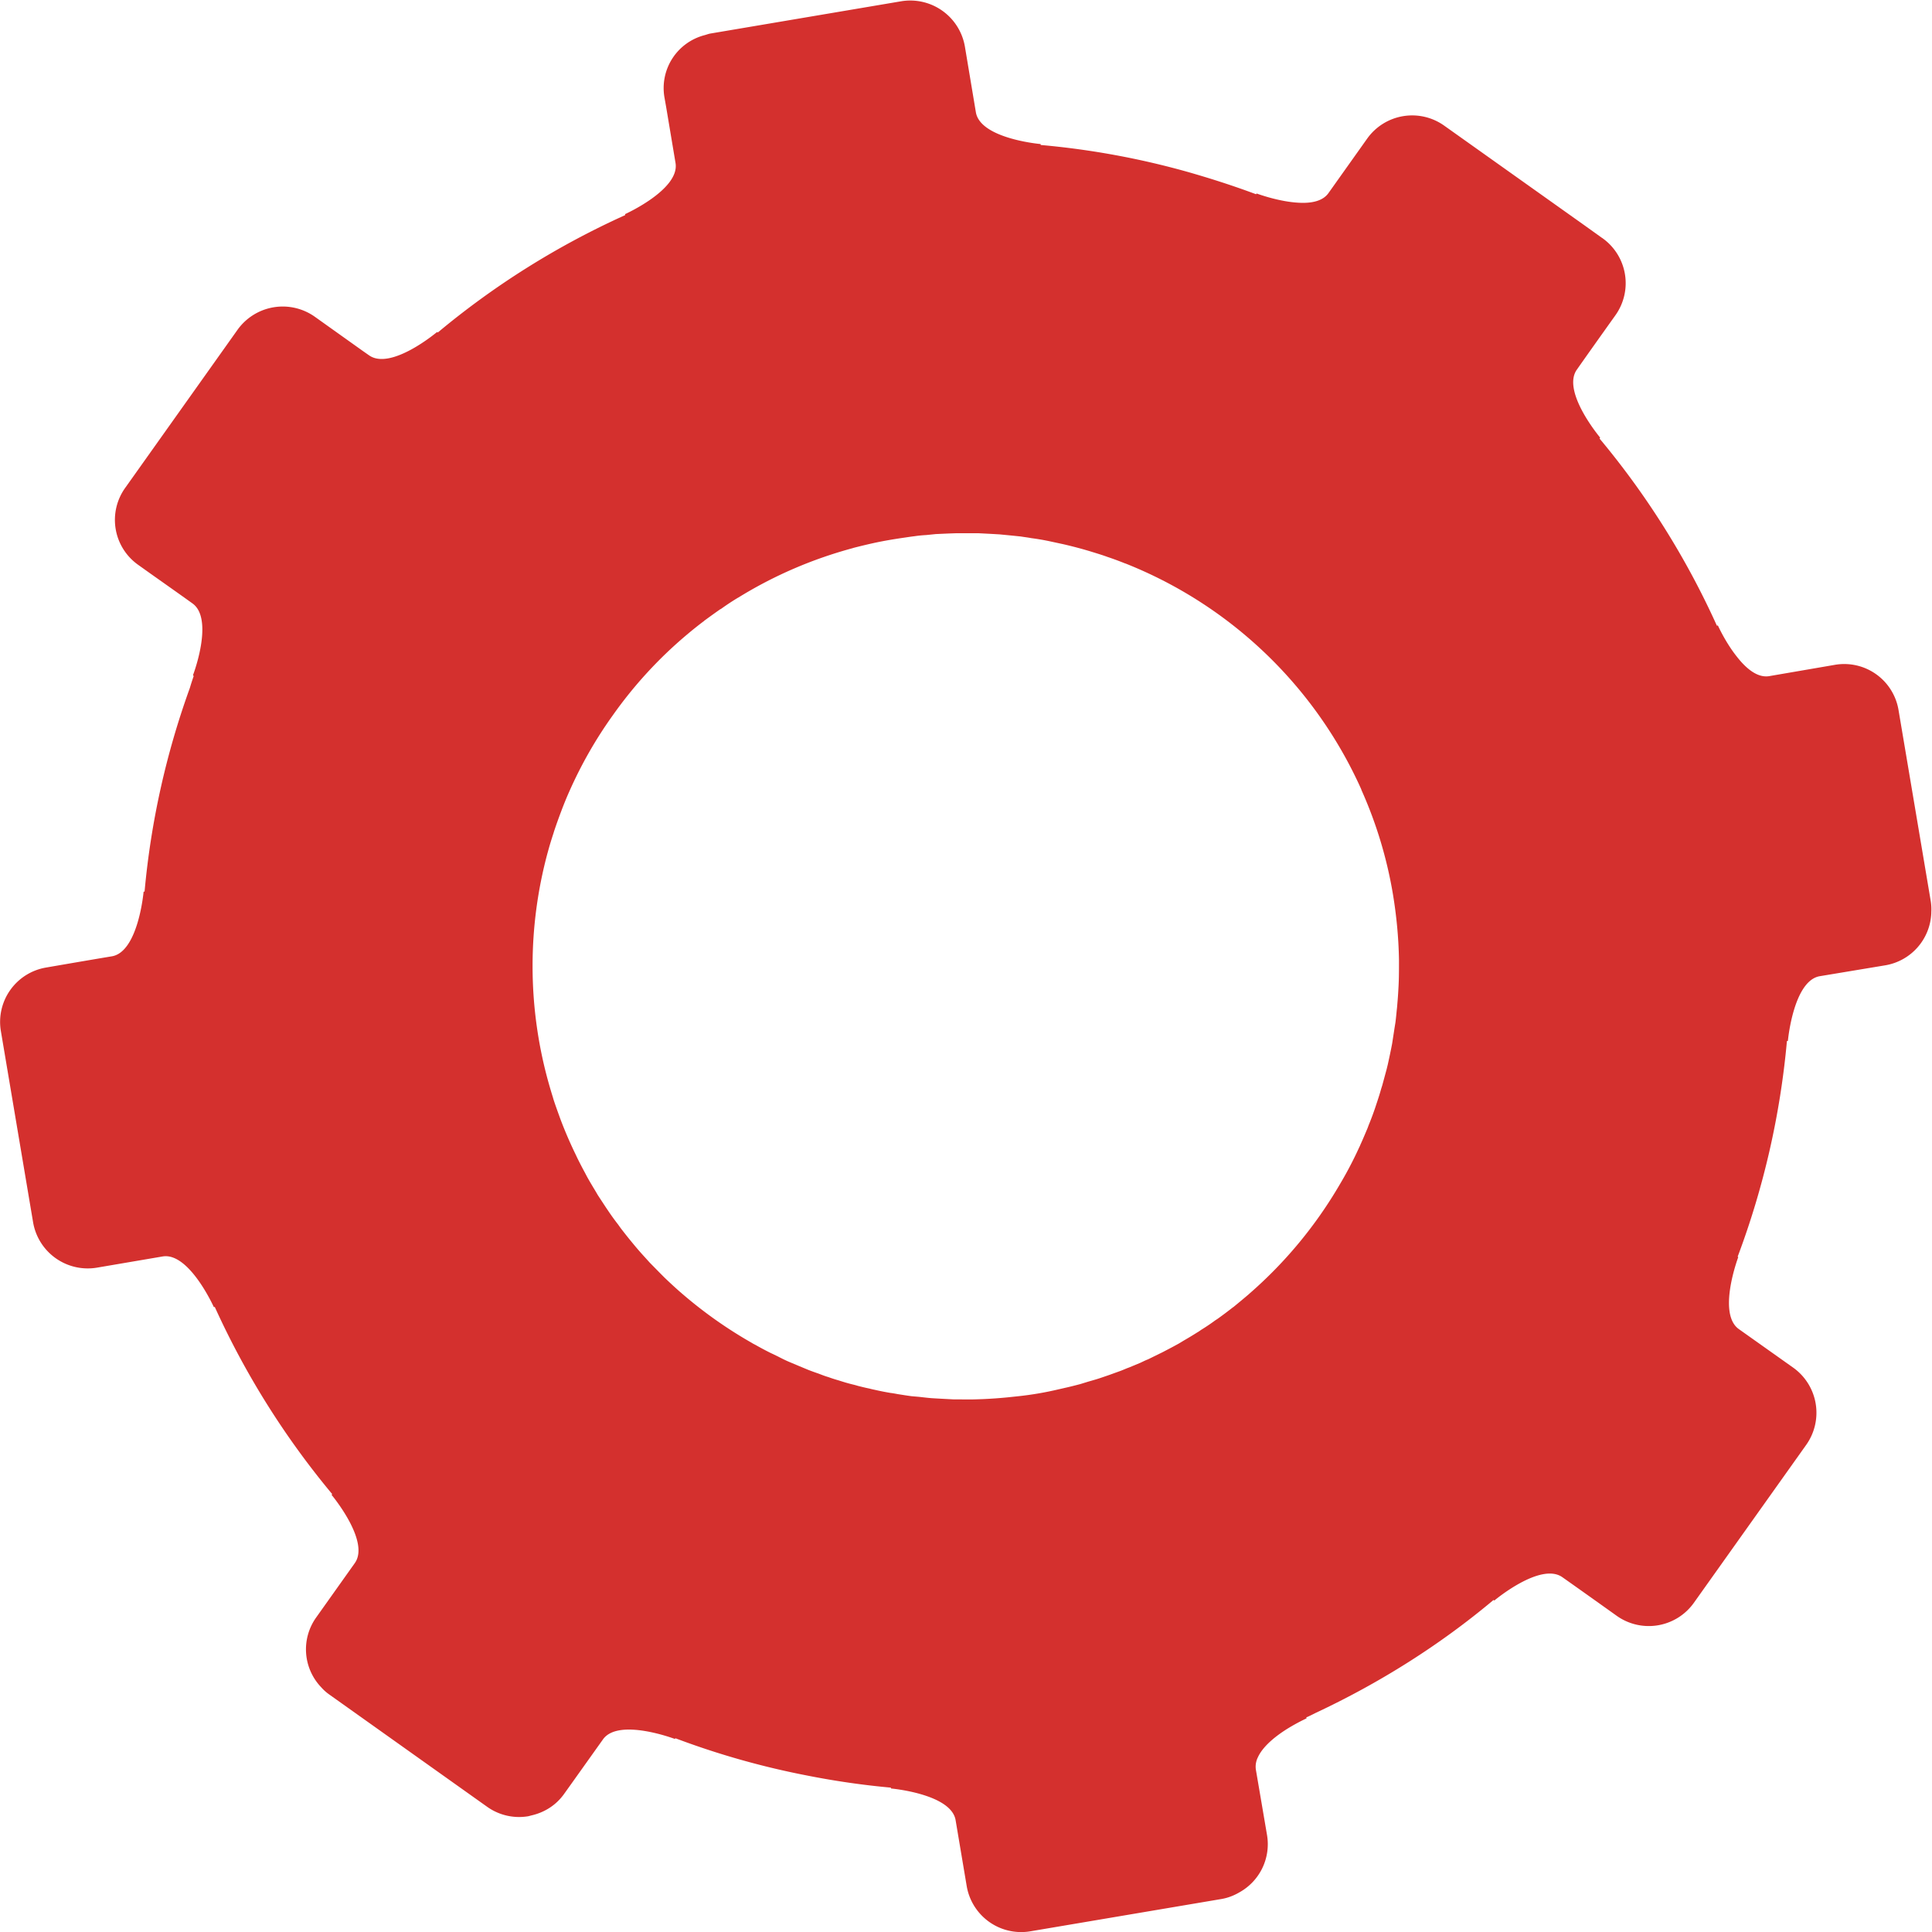 <svg xmlns="http://www.w3.org/2000/svg" width="26.667" height="26.667" viewBox="0 0 26.667 26.667"><defs><clipPath clipPathUnits="userSpaceOnUse" id="a"><path d="M0 20h20V0H0z"/></clipPath></defs><g clip-path="url(#a)" transform="matrix(1.333 0 0 -1.333 0 26.667)"><path d="M12.935 6.608l-.004-.004a9.837 9.837 0 00-.156-.13l-.014-.01a4.336 4.336 0 00-.152-.114l-.026-.017a2.098 2.098 0 00-.147-.099c-.013-.009-.025-.018-.038-.025a3.945 3.945 0 00-.139-.084l-.053-.032a5.271 5.271 0 00-.129-.069c-.023-.012-.045-.024-.069-.035l-.12-.059c-.027-.01-.054-.024-.08-.036l-.118-.049c-.029-.01-.058-.024-.088-.035l-.119-.043-.088-.03c-.044-.015-.089-.027-.133-.04l-.078-.024c-.054-.014-.108-.028-.163-.04l-.052-.012a3.35 3.35 0 00-.442-.075l-.095-.01a4.607 4.607 0 00-.253-.018l-.087-.003a3.456 3.456 0 00-.144 0h-.073l-.15.008-.068.004c-.049.003-.098.01-.148.015l-.07.006c-.047.006-.094.014-.14.021-.027.005-.053.01-.079.013a2.975 2.975 0 00-.13.025c-.03.007-.058.012-.087.02-.04.008-.08.018-.12.028-.031.01-.062.016-.094.025-.038.01-.074.022-.11.033-.035.01-.069.021-.102.033-.035.01-.07.024-.104.037a2.42 2.42 0 00-.102.037l-.106.044-.095.04c-.04.017-.079.037-.118.057l-.077.037a3.121 3.121 0 00-.15.08c-.015.008-.028.014-.04.022a4.548 4.548 0 00-.743.528l-.006.005a5.283 5.283 0 00-.154.142l-.036.036-.118.12-.046.051a3.447 3.447 0 00-.099.112l-.048.058a4.99 4.99 0 00-.09.113c-.016.02-.03.04-.044.06-.03.038-.059.078-.088.12l-.036.053-.086.131-.027.046c-.029.048-.058.096-.085.145l-.02.038a4.725 4.725 0 00-.082.158l-.014.03a4.277 4.277 0 00-.16.371l-.008.022c-.022.061-.044.121-.064.183l-.006.021a5.155 5.155 0 00-.055.188 4.494 4.494 0 000 2.343l.004.014c.017.064.037.128.058.192l.006.02a5.42 5.42 0 00.074.207 3.677 3.677 0 00.083.203c.121.273.27.537.45.788a4.424 4.424 0 00.761.83l.012.01c.052.044.106.087.16.128.004.003.01.006.012.01.056.041.111.081.167.12l.01.005c.057.041.116.08.176.116h.001c.372.23.772.401 1.188.513l.001.001c.07.018.14.035.208.05l.018.004c.094.02.188.036.283.05.043.006.085.013.128.018.04.006.081.01.121.012l.098.01.133.006.086.003h.219l.135-.007.087-.005.124-.012.097-.01c.036-.006.073-.01.109-.017a2.401 2.401 0 00.202-.035l.13-.028a4.702 4.702 0 00.218-.056l.048-.014c.055-.017.112-.034.167-.053l.025-.009a3.13 3.13 0 00.184-.068c.002 0 .004 0 .007-.002a4.493 4.493 0 002.436-2.337v-.003a4.43 4.43 0 00.327-1.08c.038-.229.059-.455.063-.68v-.02c0-.065 0-.13-.002-.197l-.002-.048c-.003-.056-.006-.113-.011-.169l-.005-.06c-.006-.053-.01-.106-.017-.158a9.106 9.106 0 01-.01-.062l-.024-.156-.011-.056a9.225 9.225 0 00-.034-.16l-.012-.049-.045-.166-.012-.038c-.016-.058-.035-.115-.054-.172l-.01-.03a3.017 3.017 0 00-.066-.175l-.009-.025c-.025-.059-.049-.117-.076-.176-.003-.007-.006-.016-.01-.022a3.916 3.916 0 00-.204-.39 4.507 4.507 0 00-.937-1.131m7.063 3.95a.54.54 0 01-.005.112l-.334 1.981a.57.57 0 01-.66.47l-.68-.117c-.122-.02-.24.081-.333.2-.118.147-.197.323-.197.323l-.001.002-.01-.003a8.451 8.451 0 01-1.215 1.938l.006.01s-.402.478-.241.704c.16.228.4.564.4.564a.572.572 0 01-.135.797v.001h-.002l-.19.136-1.445 1.027a.572.572 0 01-.8-.134l-.4-.563c-.06-.085-.18-.107-.306-.1-.21.01-.436.095-.436.095h-.002l-.006-.007c-.23.086-.466.162-.704.23a8.343 8.343 0 01-1.526.28l-.001.01h-.003c-.034.003-.621.062-.667.328l-.114.682a.574.574 0 01-.66.468l-1.981-.335c-.018-.004-.034-.01-.051-.015a.566.566 0 01-.419-.644l.018-.102.097-.579c.045-.274-.523-.529-.523-.529l.002-.01a8.46 8.46 0 01-1.94-1.215l-.004.001-.003.002-.002.001s-.478-.403-.705-.24l-.063.044-.498.355a.575.575 0 01-.799-.135l-1.164-1.638a.57.57 0 01.134-.796l.052-.037c.103-.074.34-.24.511-.363.074-.053.1-.15.102-.258.004-.223-.097-.486-.097-.486H2v-.003l.006-.004a2.57 2.57 0 01-.04-.124 8.441 8.441 0 01-.469-2.109h-.01s-.054-.623-.328-.67c-.276-.046-.68-.116-.68-.116a.571.571 0 01-.47-.658l.334-1.982a.574.574 0 01.66-.468l.681.116c.274.046.53-.524.53-.524l.01.001A8.546 8.546 0 013.44 4.534l-.007-.007s.402-.48.241-.707l-.4-.563a.568.568 0 01.052-.723.47.47 0 01.081-.073l1.638-1.165a.57.57 0 01.427-.097l.03.008c.133.03.255.104.34.224l.07.098.332.466c.161.225.744.004.744.004l.006.007a8.37 8.37 0 011.375-.388c.284-.056.57-.097.855-.123l.003-.009s.622-.055.668-.328l.115-.683a.572.572 0 01.658-.468l1.982.335c.068.012.13.037.186.07a.57.57 0 01.284.59l-.116.68a.217.217 0 00.021.127c.06.132.225.25.351.323.086.05.153.08.153.08l-.003.01c.033.014.064.03.096.046.67.314 1.29.706 1.843 1.17l.008-.006c.001.001.48.403.706.241.227-.16.563-.4.563-.4a.573.573 0 01.797.135l1.165 1.638a.574.574 0 01-.135.797l-.564.4c-.226.161-.006.745-.006.745l-.006.005c.267.71.44 1.46.51 2.232l.01.002s.056.623.33.67l.68.113a.572.572 0 01.475.54z" fill="#d4302e"/></g></svg>